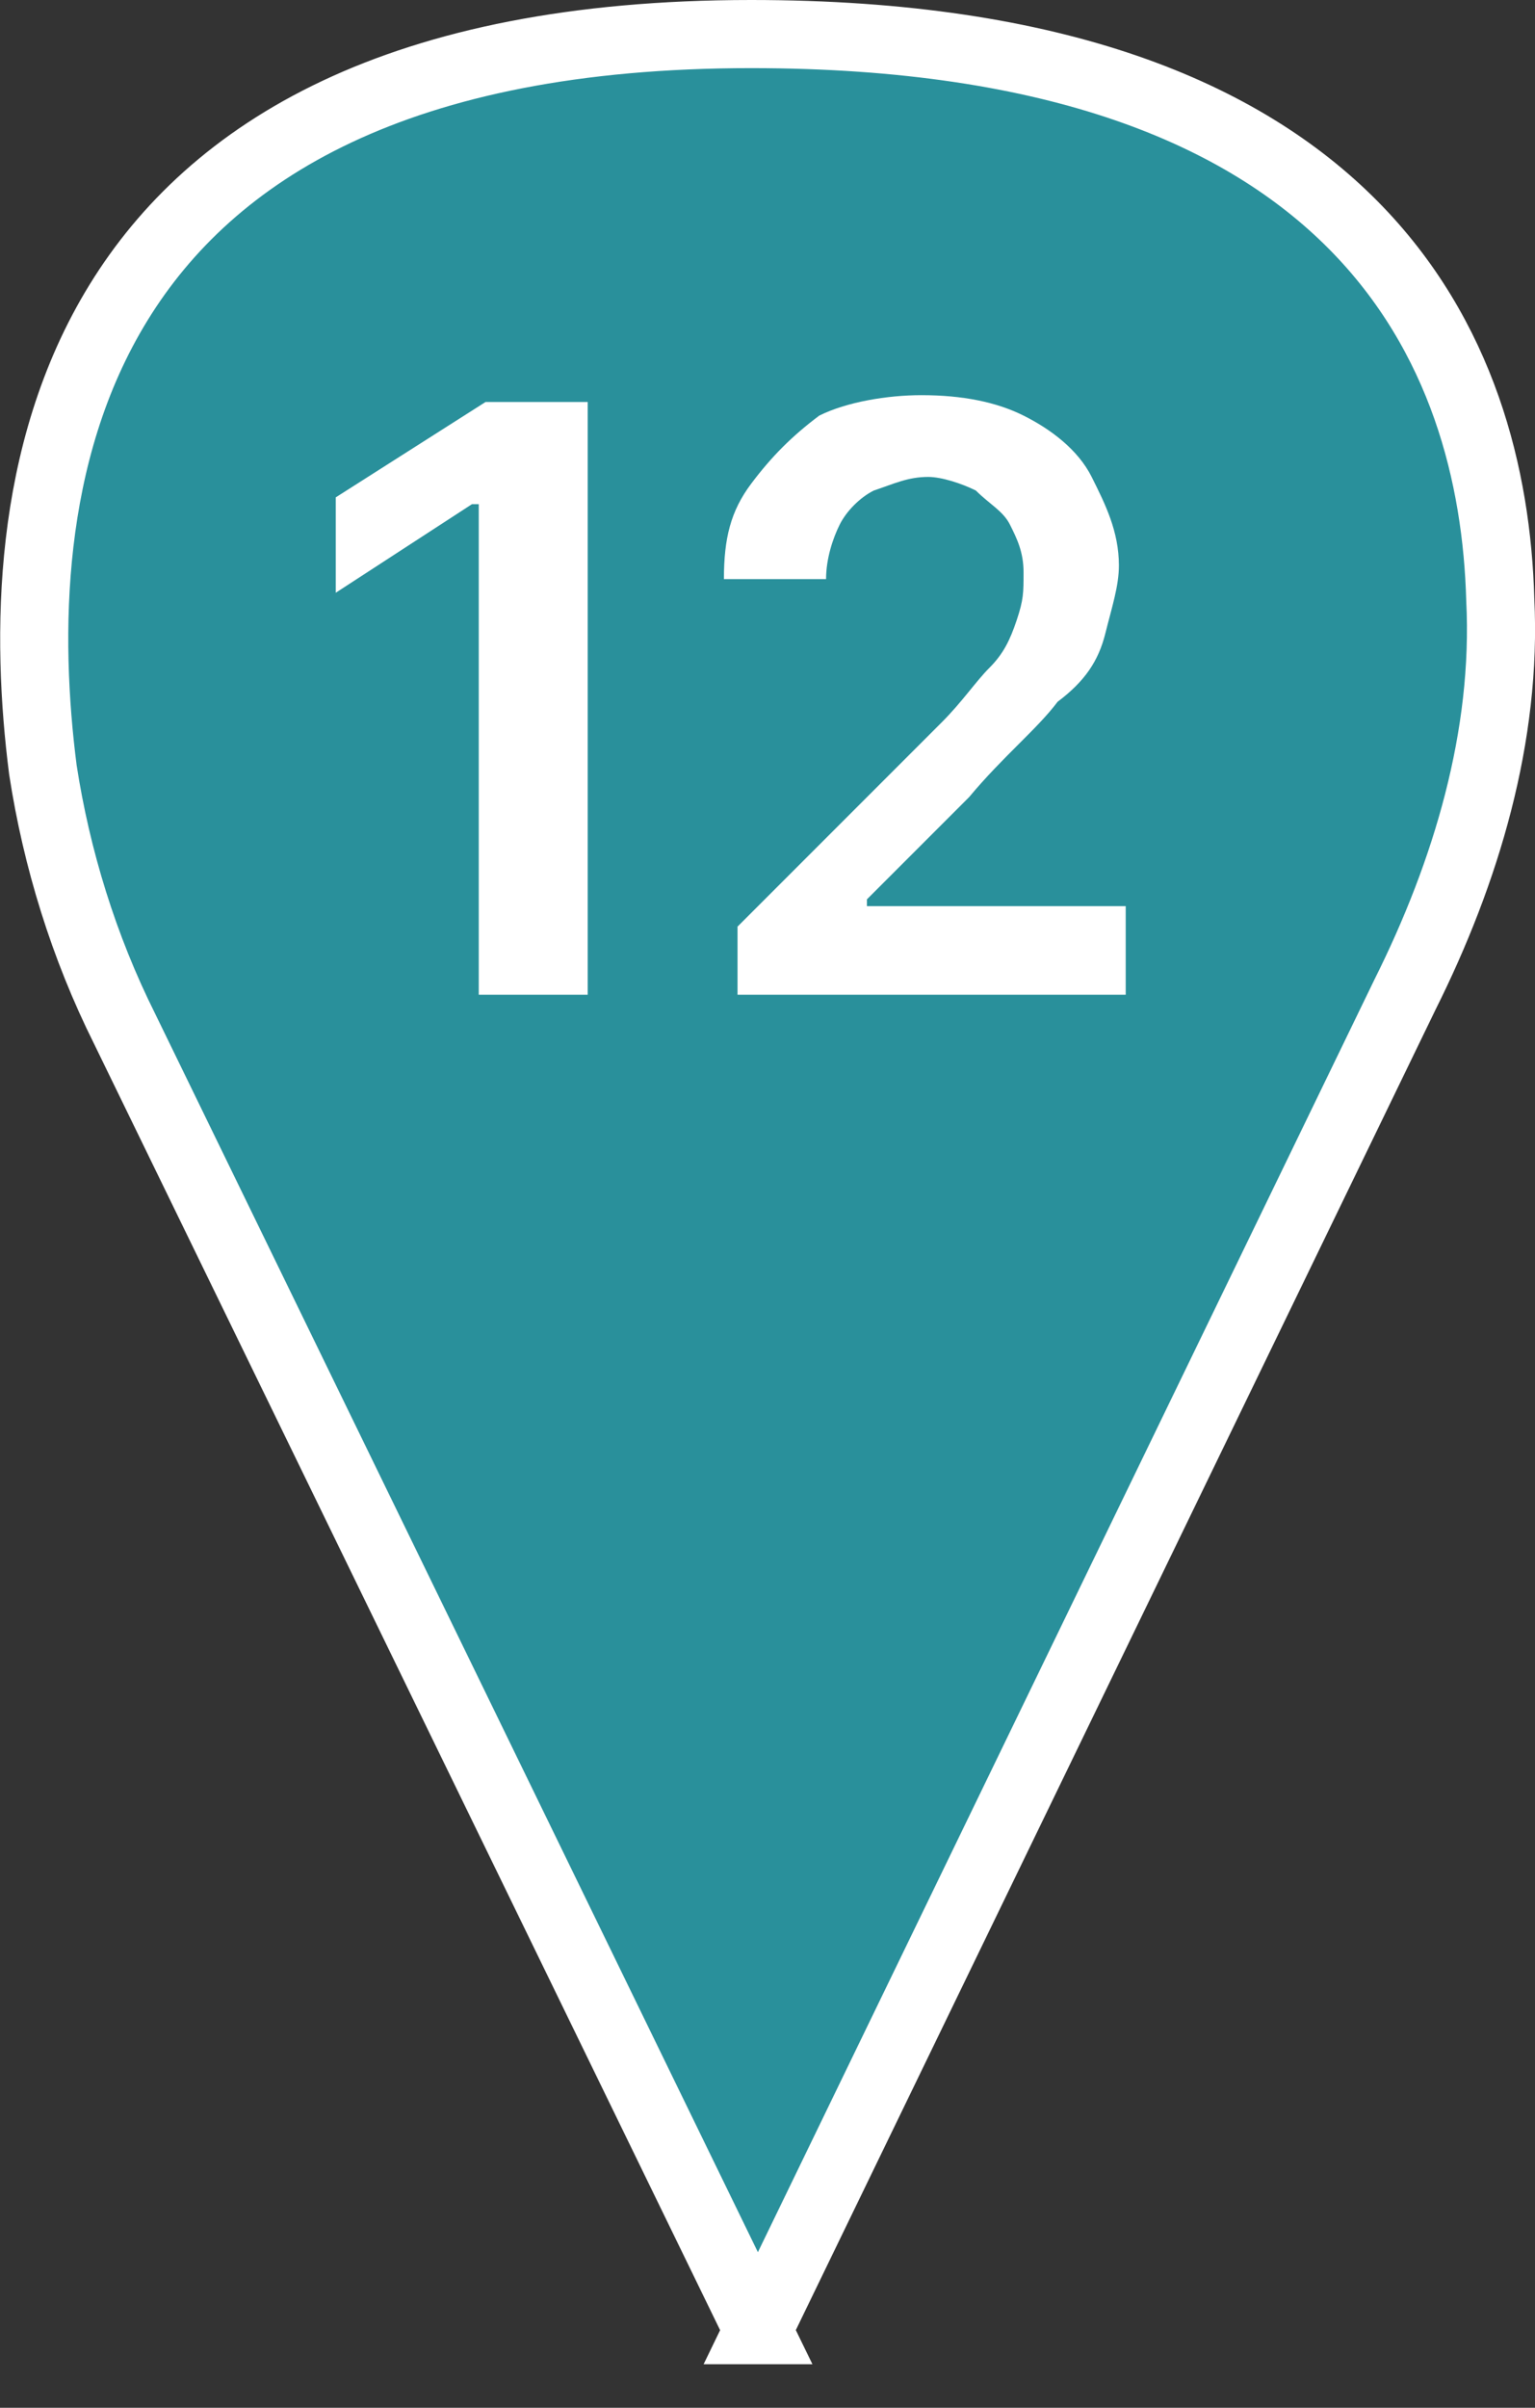 <?xml version="1.0" encoding="UTF-8"?> <svg xmlns="http://www.w3.org/2000/svg" id="_Слой_2" data-name="Слой 2" viewBox="0 0 22.54 35.34"><rect x="0" y="0" width="22.54" height="35.34" fill="#333333" stroke="none"/><defs><style> .cls-1 { fill: #fff; stroke-width: 0px; } .cls-2 { fill: #29909b; stroke: #fff; stroke-miterlimit: 10; } </style></defs><g id="_Слой_1-2" data-name="Слой 1"><g><path class="cls-2" d="m11.13,34.2L1.83,15.1c-.6-1.2-1-2.5-1.2-3.8C.13,7.4.63.5,11.03.5c9,0,10.9,4.7,11,8.3.1,2-.5,4-1.4,5.8l-9.5,19.6Z"></path><g><path class="cls-1" d="m8.63,5.9v8.7h-1.6v-7.2h-.1l-2,1.3v-1.4l2.2-1.4h1.5Z"></path><path class="cls-1" d="m10.83,14.7v-1.1l3-3c.3-.3.5-.6.7-.8.2-.2.3-.4.4-.7s.1-.4.1-.7-.1-.5-.2-.7-.3-.3-.5-.5c-.2-.1-.5-.2-.7-.2-.3,0-.5.1-.8.2-.2.1-.4.3-.5.5s-.2.5-.2.8h-1.5c0-.6.1-1,.4-1.4s.6-.7,1-1c.4-.2,1-.3,1.5-.3.6,0,1.1.1,1.5.3s.8.5,1,.9.4.8.4,1.3c0,.3-.1.6-.2,1s-.3.7-.7,1c-.3.4-.8.8-1.3,1.4l-1.5,1.5v.1h3.8v1.3h-5.7v.1h0Z"></path></g></g></g></svg> 